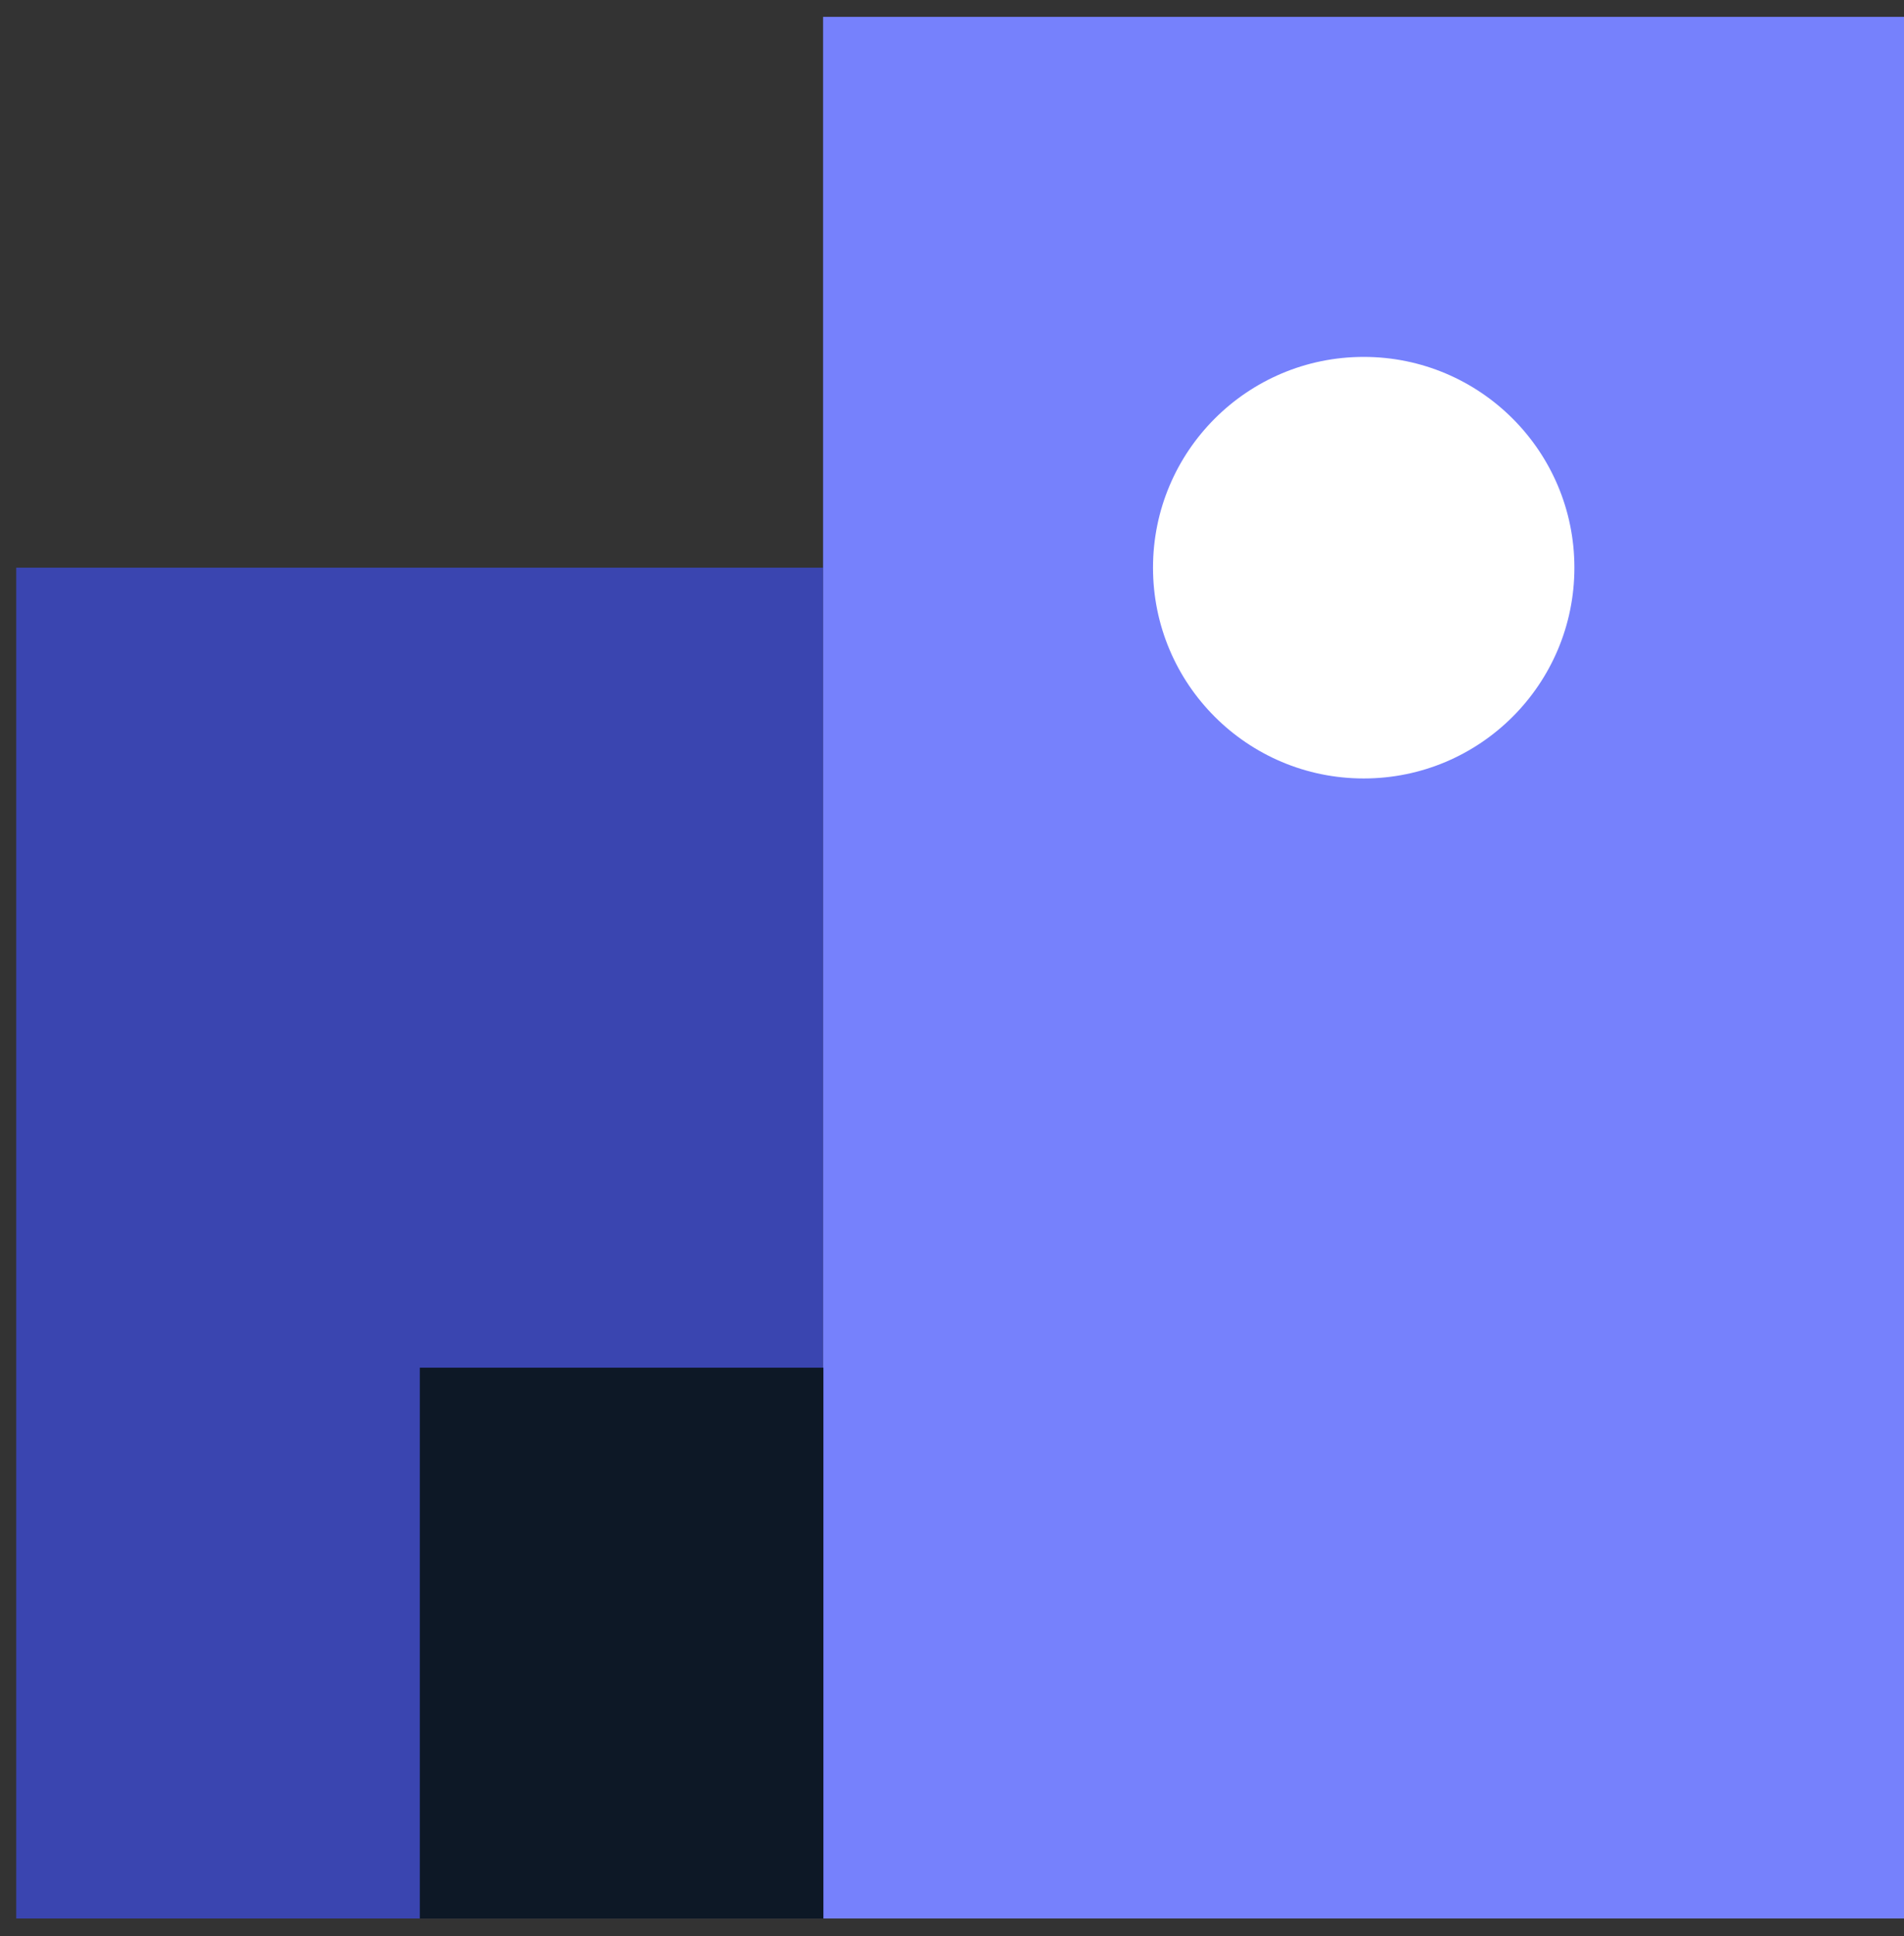 <svg width="61" height="62" viewBox="0 0 61 62" fill="none" xmlns="http://www.w3.org/2000/svg">
<rect x="0" y="0" width="61" height="62" fill="#333333" stroke="none"/>
<path d="M26.37 18.18H0.52V61.44H26.37V18.18Z" fill="#3A45B0"/>
<path d="M61 0.54H26.37V61.44H61V0.54Z" fill="#7681FC"/>
<path d="M26.38 43.8H13.45V61.44H26.38V43.8Z" fill="#0D1826"/>
<path d="M43.69 24.93C47.418 24.93 50.44 21.908 50.44 18.18C50.44 14.452 47.418 11.43 43.69 11.43C39.962 11.43 36.94 14.452 36.94 18.18C36.94 21.908 39.962 24.93 43.69 24.93Z" fill="white"/>
</svg>
